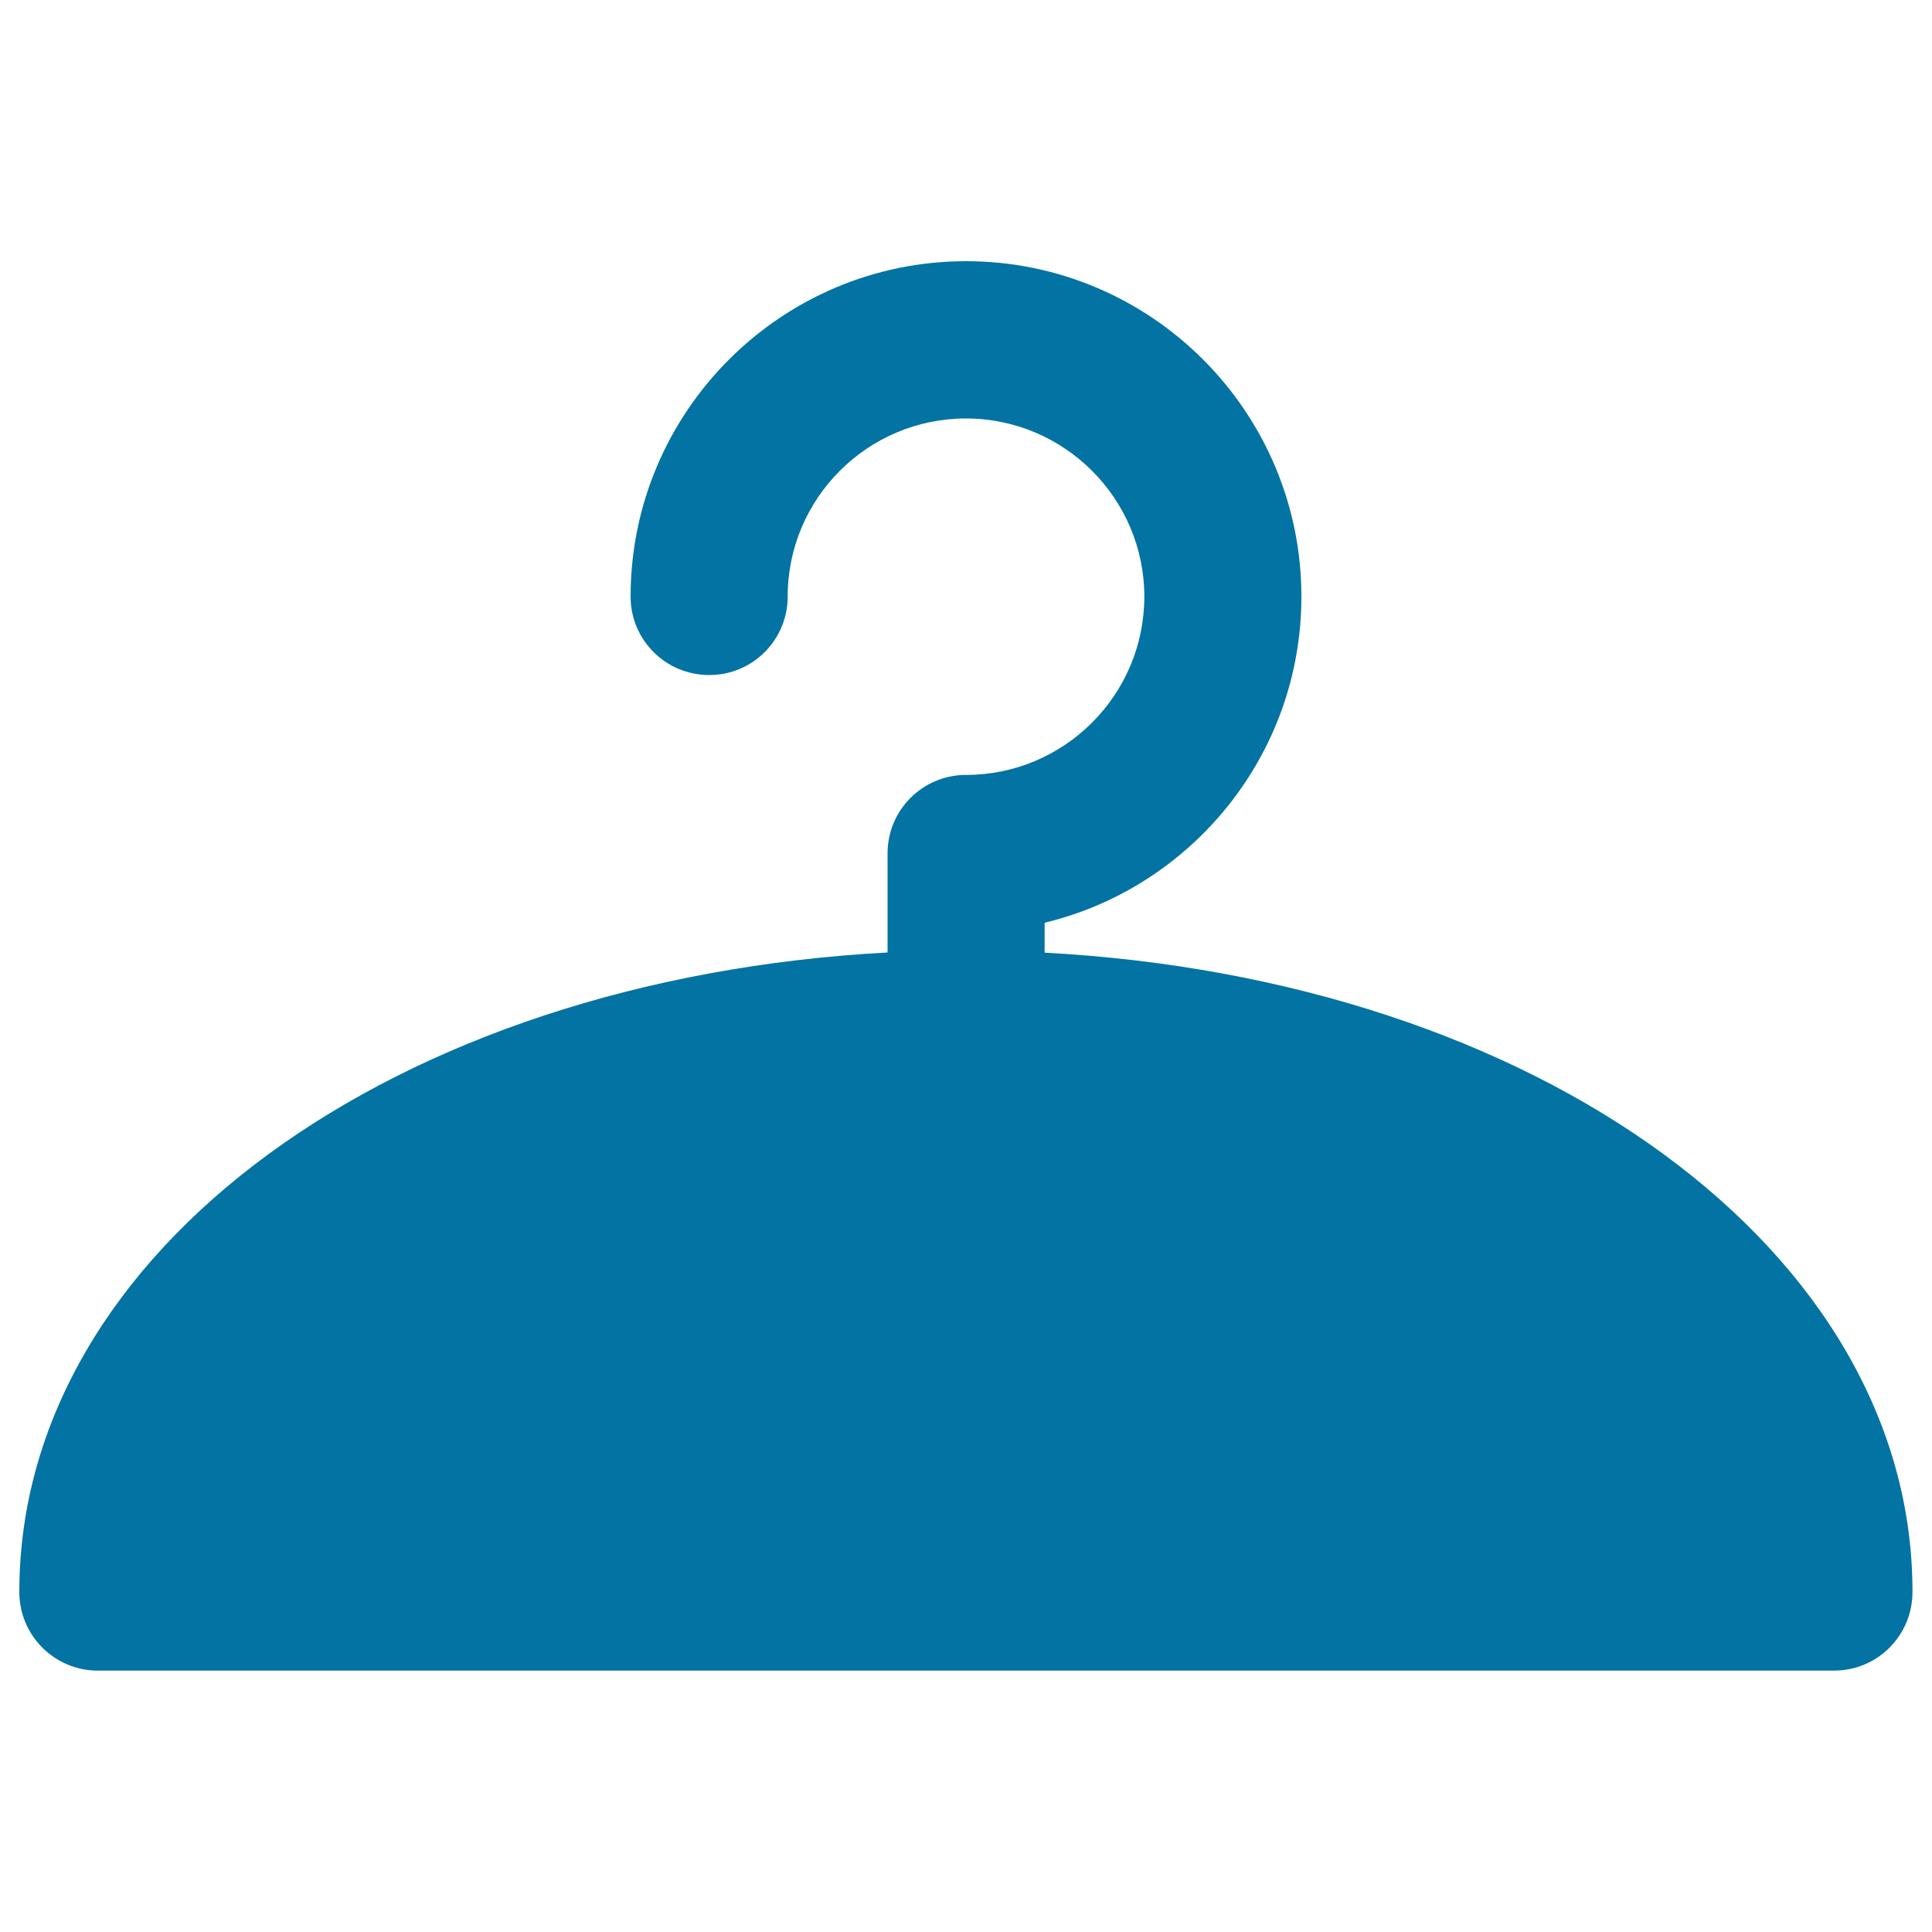 <svg xmlns="http://www.w3.org/2000/svg" viewBox="0 0 1000 1000" style="fill:#0273a2">
<title>Closet Hanger SVG icon</title>
<g><path d="M540.7,493.1v-15.5c76.1-18.3,132.9-87,132.9-168.8c0-95.7-77.8-173.6-173.6-173.6c-95.7,0-173.6,77.9-173.6,173.6c0,22.5,18.2,40.6,40.7,40.6c22.5,0,40.6-18.2,40.6-40.6c0-50.9,41.4-92.2,92.3-92.2c50.8,0,92.3,41.4,92.3,92.2c0,50.9-41.4,92.3-92.3,92.3c-22.5,0-40.6,18.2-40.6,40.6v51.3C204.4,506.7,10,647.1,10,824c0,22.5,18.2,40.7,40.6,40.7h898.7c22.5,0,40.6-18.2,40.6-40.7C990,647.1,795.7,506.7,540.7,493.1z"/></g>
</svg>